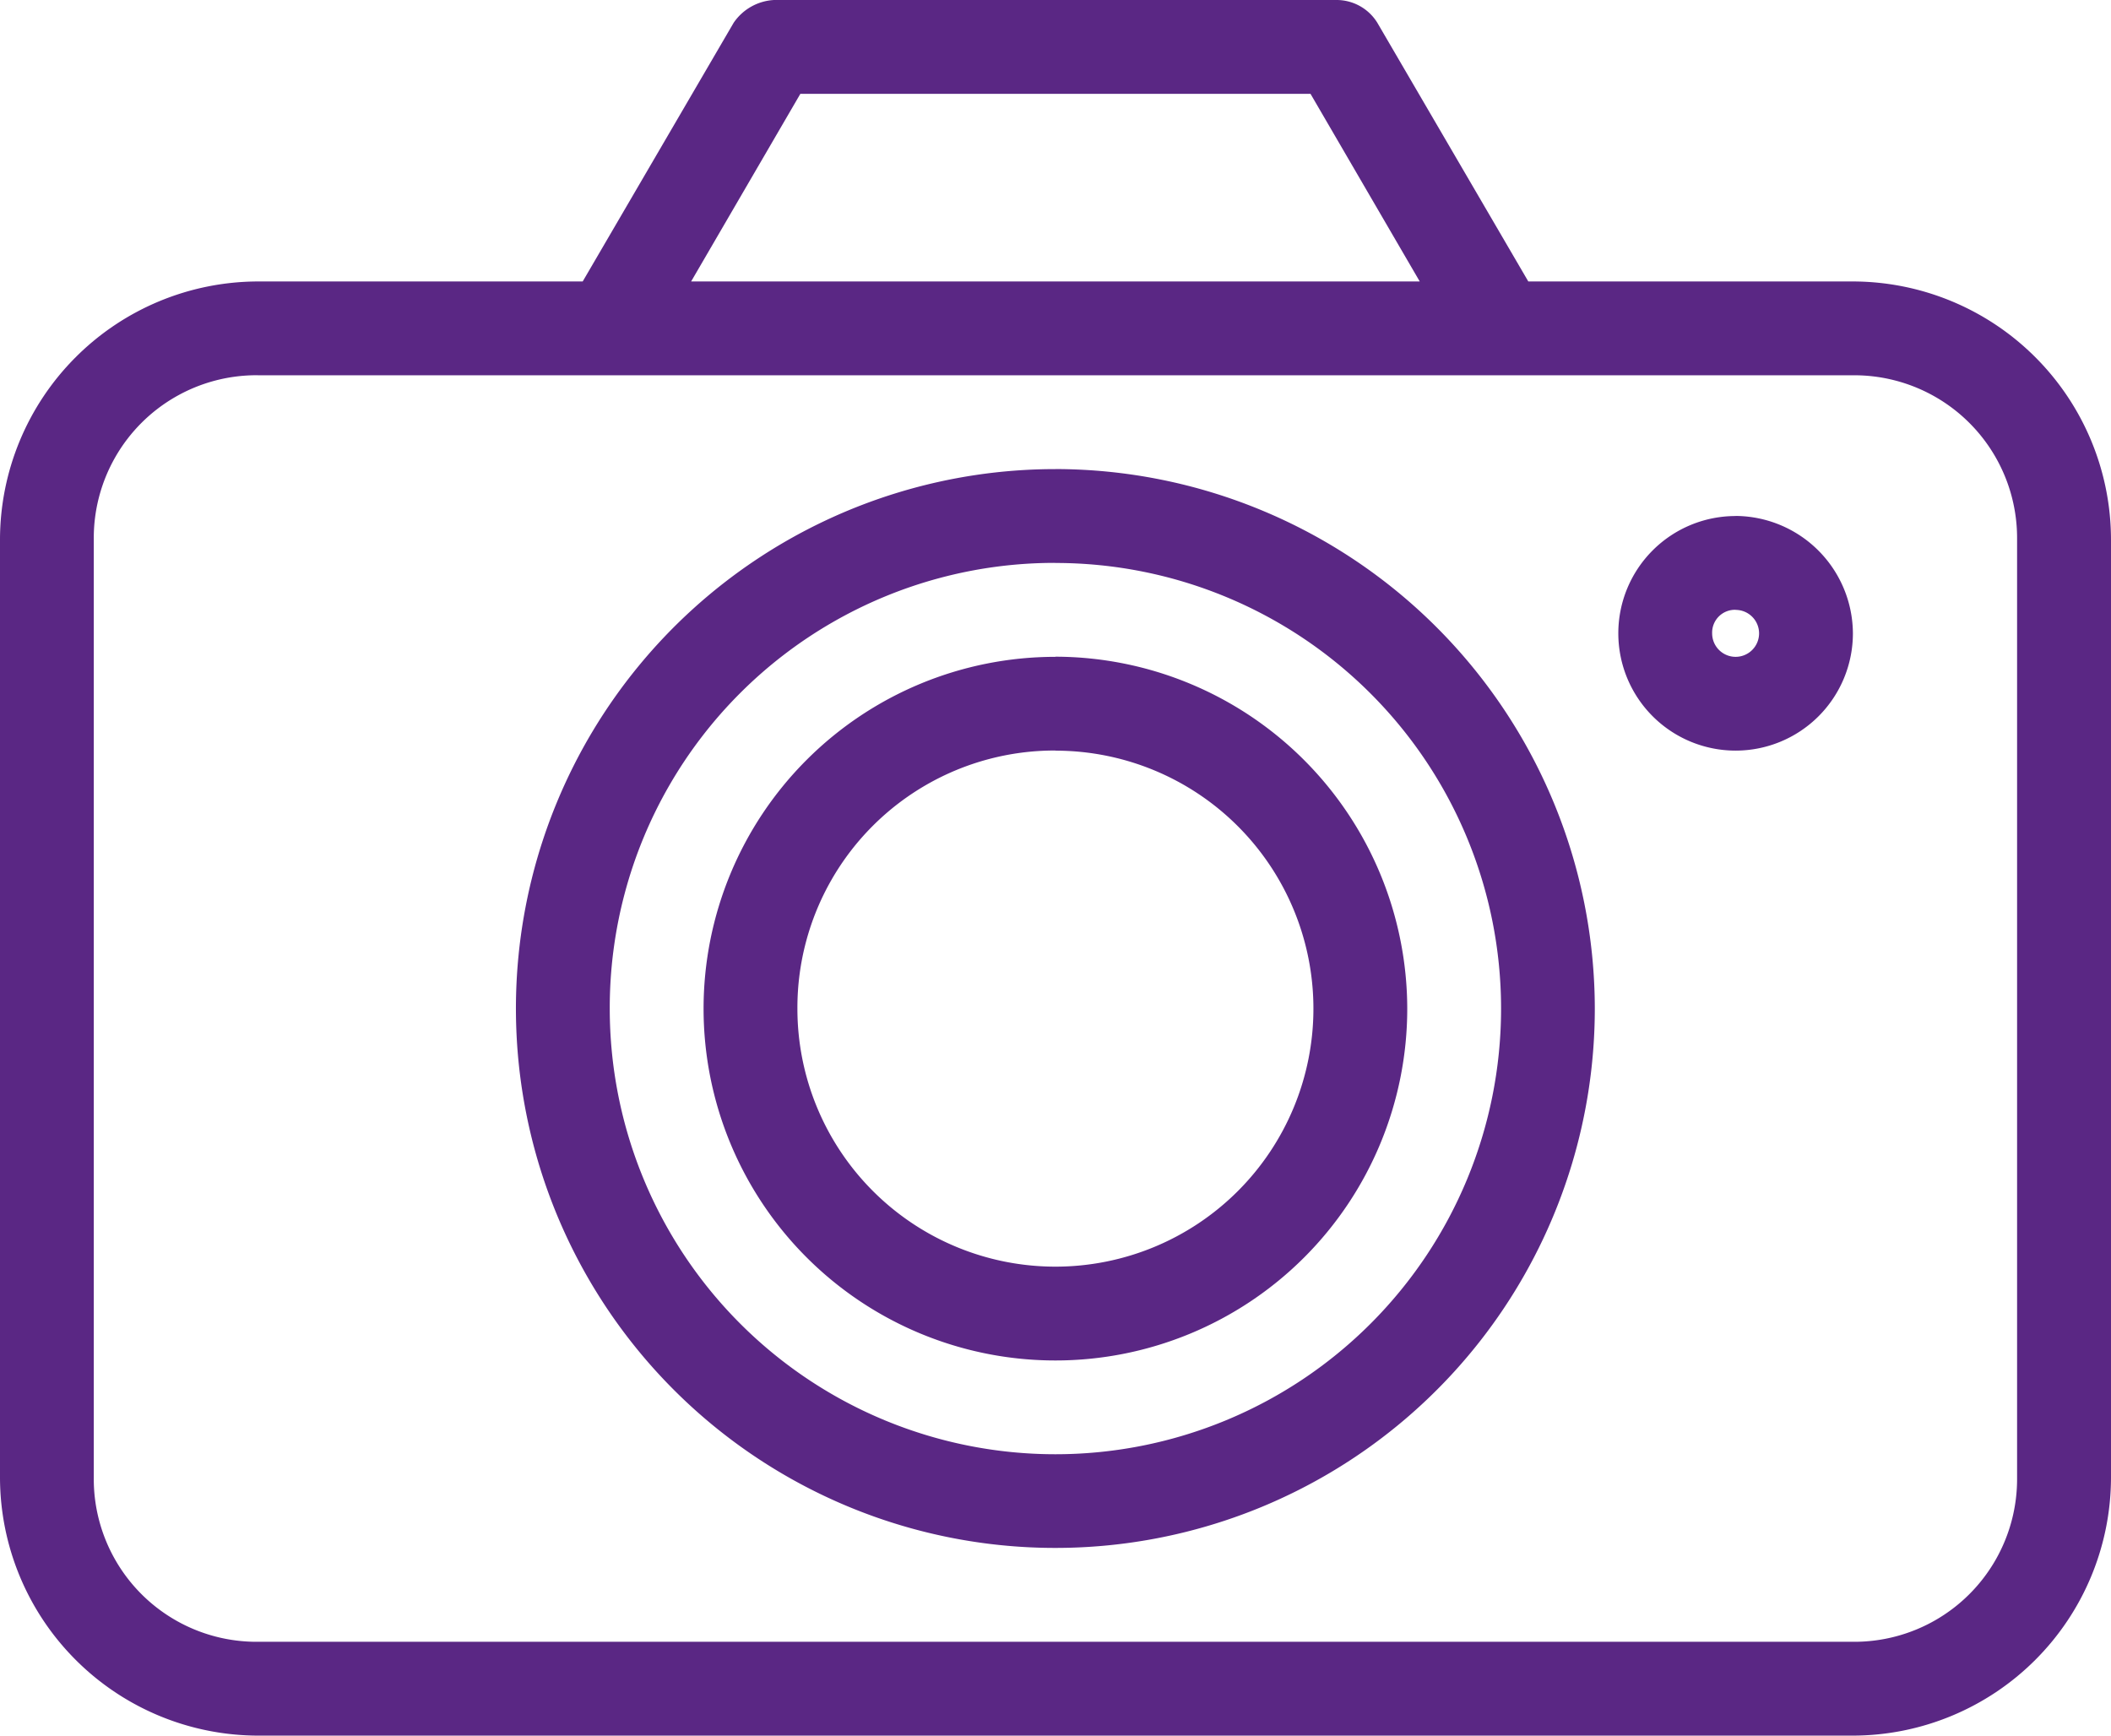 <svg xmlns="http://www.w3.org/2000/svg" width="47.136" height="38.756" viewBox="0 0 47.136 38.756">
  <path id="_7-_Camera" data-name="7- Camera" d="M180.172,200.77a1.166,1.166,0,0,0-.9.508l-3.371,5.777h-7.25a5.772,5.772,0,0,0-5.761,5.761v20.949a5.772,5.772,0,0,0,5.761,5.761h35.614a5.772,5.772,0,0,0,5.761-5.761V212.816a5.772,5.772,0,0,0-5.761-5.761h-7.25l-3.371-5.777a1.069,1.069,0,0,0-.9-.508Zm.589,2.095h11.391l2.439,4.19H178.322Zm-12.112,6.285h35.614a3.635,3.635,0,0,1,3.666,3.666v20.949a3.635,3.635,0,0,1-3.666,3.666H168.65a3.635,3.635,0,0,1-3.666-3.666V212.815A3.635,3.635,0,0,1,168.65,209.149Zm17.807,2.095A12.045,12.045,0,1,0,198.5,223.289,12.061,12.061,0,0,0,186.457,211.244Zm15.188,1.048a2.619,2.619,0,1,0,2.619,2.619A2.635,2.635,0,0,0,201.645,212.291Zm-15.188,1.048a9.951,9.951,0,1,1-9.951,9.951A9.935,9.935,0,0,1,186.457,213.339Zm15.188,1.048a.524.524,0,1,1-.524.524A.509.509,0,0,1,201.645,214.387Zm-15.188,1.048a7.856,7.856,0,1,0,7.856,7.856A7.872,7.872,0,0,0,186.457,215.434Zm0,2.095a5.761,5.761,0,1,1-5.761,5.761A5.745,5.745,0,0,1,186.457,217.529Z" transform="translate(-162.89 -200.77)" fill="#5a2784"/>
</svg>
